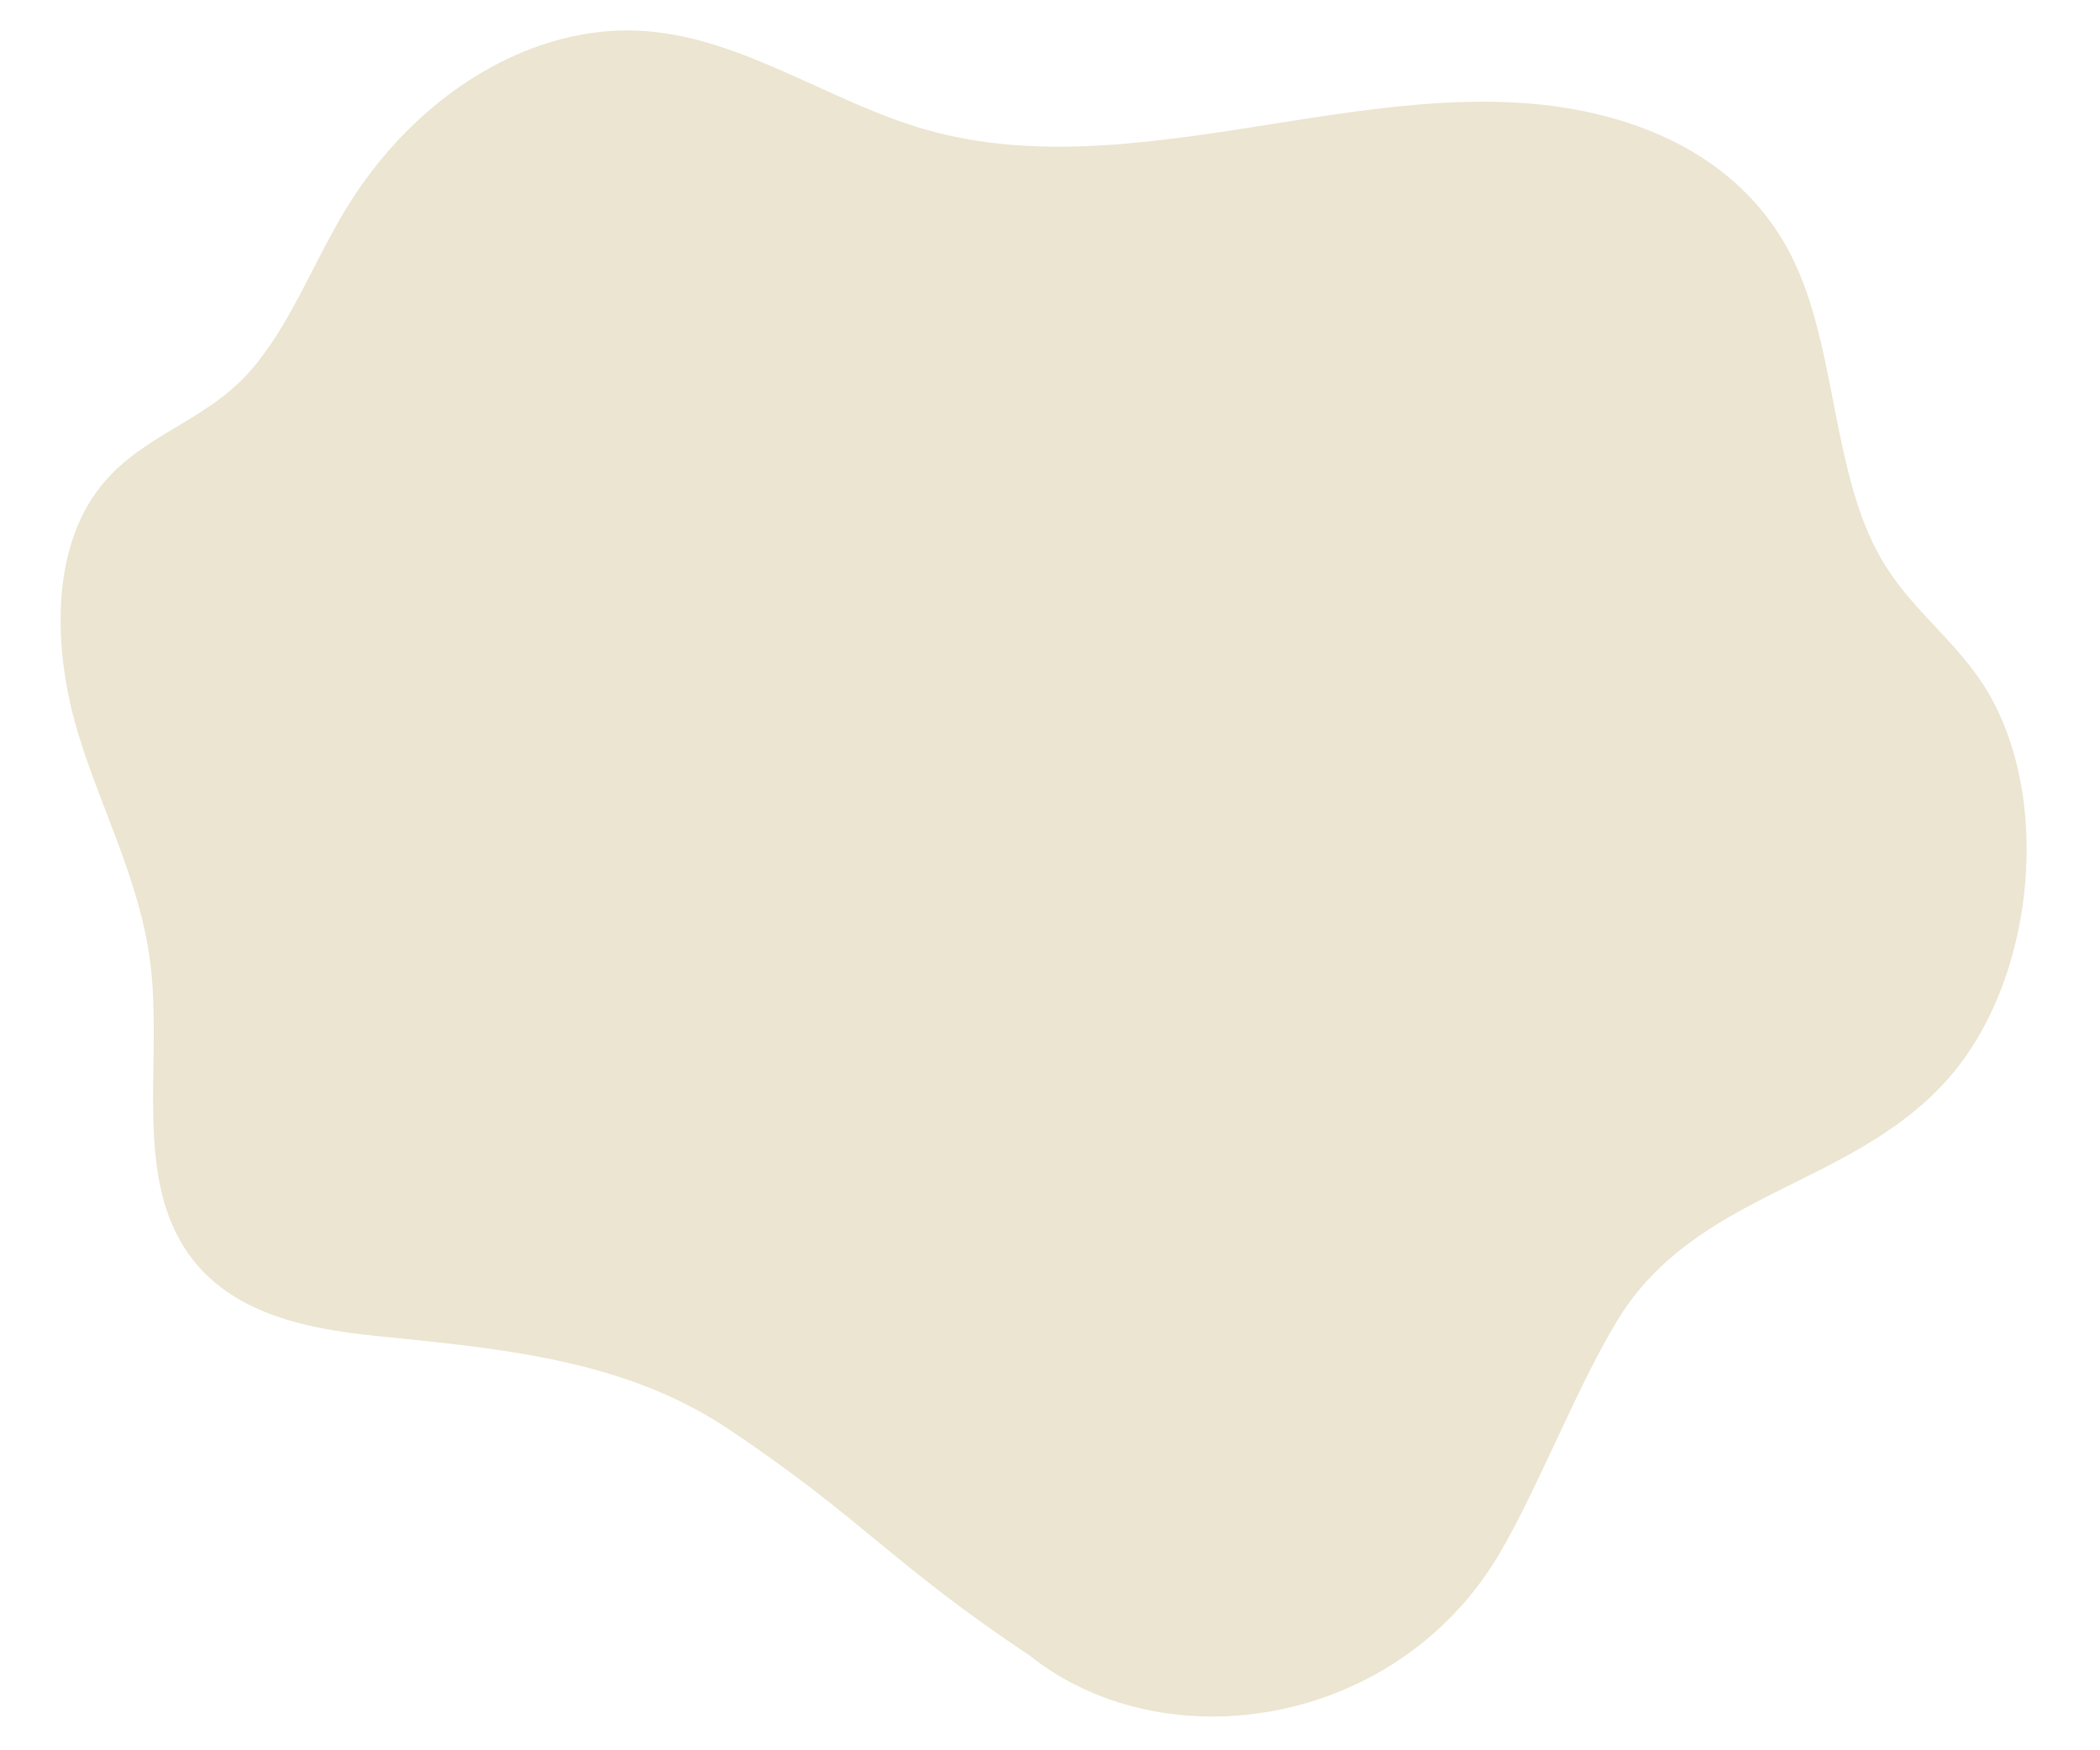 <?xml version="1.0" encoding="UTF-8"?>
<svg id="_レイヤー_2" data-name="レイヤー 2" xmlns="http://www.w3.org/2000/svg" viewBox="0 0 90 75">
  <defs>
    <style>
      .cls-1 {
        fill: none;
      }

      .cls-2 {
        fill: #ebe5d1;
      }
    </style>
  </defs>
  <g id="_レイヤー_6" data-name="レイヤー 6">
    <g>
      <path class="cls-2" d="M44.19,70.98c-5.99-3.98-7.27-5.95-13.01-9.77-4.48-2.99-9.84-3.43-15.01-3.96-3.37-.34-7.19-1.1-8.78-4.75-1.4-3.21-.5-7.39-.93-11.09-.42-3.58-2.07-6.59-3.09-9.91-1.02-3.32-1.27-7.59.75-10.4,1.63-2.27,4.23-2.87,6.15-4.73,1.94-1.88,3-4.82,4.48-7.29C17.8,3.98,22.93.93,27.76,1.34c4.17.35,7.84,3.04,11.87,4.2,9.84,2.84,20.9-3.59,30.57-.13,2.65.95,5.17,2.72,6.61,5.63,1.93,3.89,1.68,9.27,3.84,12.95,1.17,2,2.95,3.29,4.23,5.17,3.16,4.65,2.44,12.87-1.51,17.2-4.15,4.54-10.66,4.71-14.03,10.18-1.68,2.73-3.39,7.13-5.01,9.92-4.34,7.51-14.28,9.12-20.14,4.53Z"/>
      <rect class="cls-1" width="90" height="75"/>
    </g>
  </g>
</svg>